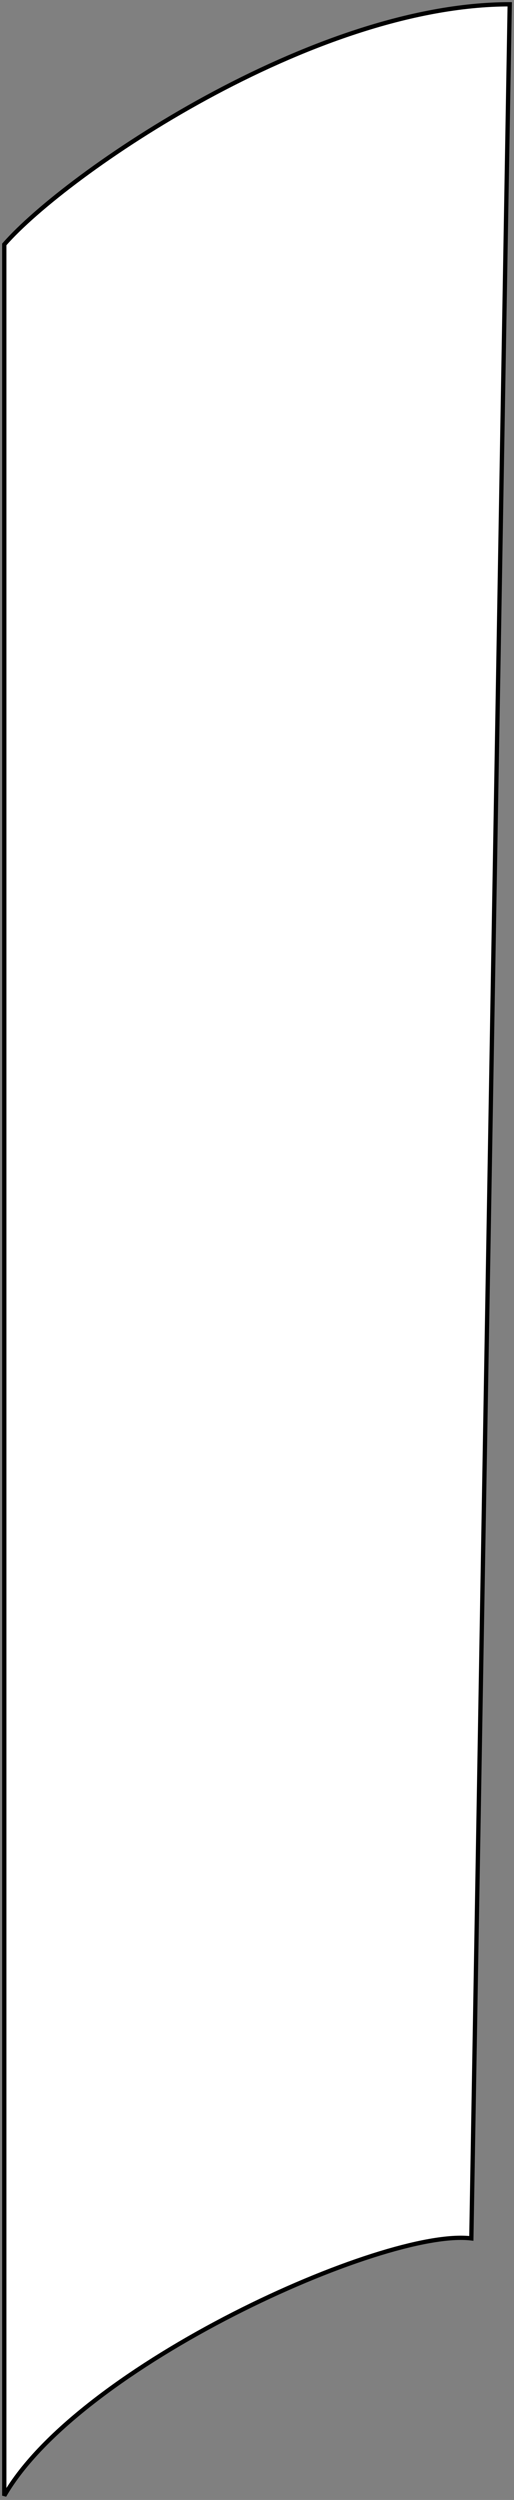 <?xml version="1.0" encoding="UTF-8"?> <svg xmlns="http://www.w3.org/2000/svg" width="120" height="583" viewBox="0 0 120 583" fill="none"><rect x="0" y="0" width="120" height="583" fill="#808080" stroke="none"/> <path d="M119 1C72.796 1 15.439 40.5 1 57V582C18.526 551.6 89.79 519.5 110.038 522L119 1Z" fill="white"></path> <path d="M1 57L0.624 56.671L0.5 56.812V57H1ZM119 1L119.5 1.009L119.509 0.5H119V1ZM110.038 522L109.977 522.496L110.528 522.564L110.538 522.009L110.038 522ZM1 582H0.5L1.433 582.25L1 582ZM1.376 57.329C8.542 49.141 26.435 35.174 48.327 23.252C70.219 11.329 96.021 1.5 119 1.5V0.5C95.774 0.5 69.796 10.421 47.849 22.373C25.902 34.326 7.897 48.359 0.624 56.671L1.376 57.329ZM118.5 0.991L109.538 521.991L110.538 522.009L119.5 1.009L118.5 0.991ZM110.099 521.504C104.92 520.864 96.578 522.435 86.771 525.569C76.939 528.711 65.56 533.451 54.271 539.217C42.982 544.984 31.771 551.784 22.28 559.051C12.795 566.314 4.996 574.068 0.567 581.75L1.433 582.25C5.767 574.732 13.448 567.074 22.887 559.845C32.32 552.622 43.477 545.854 54.726 540.108C65.974 534.362 77.303 529.645 87.076 526.522C96.873 523.39 105.032 521.886 109.977 522.496L110.099 521.504ZM0.5 57V582H1.5V57H0.5Z" fill="black"></path> </svg> 